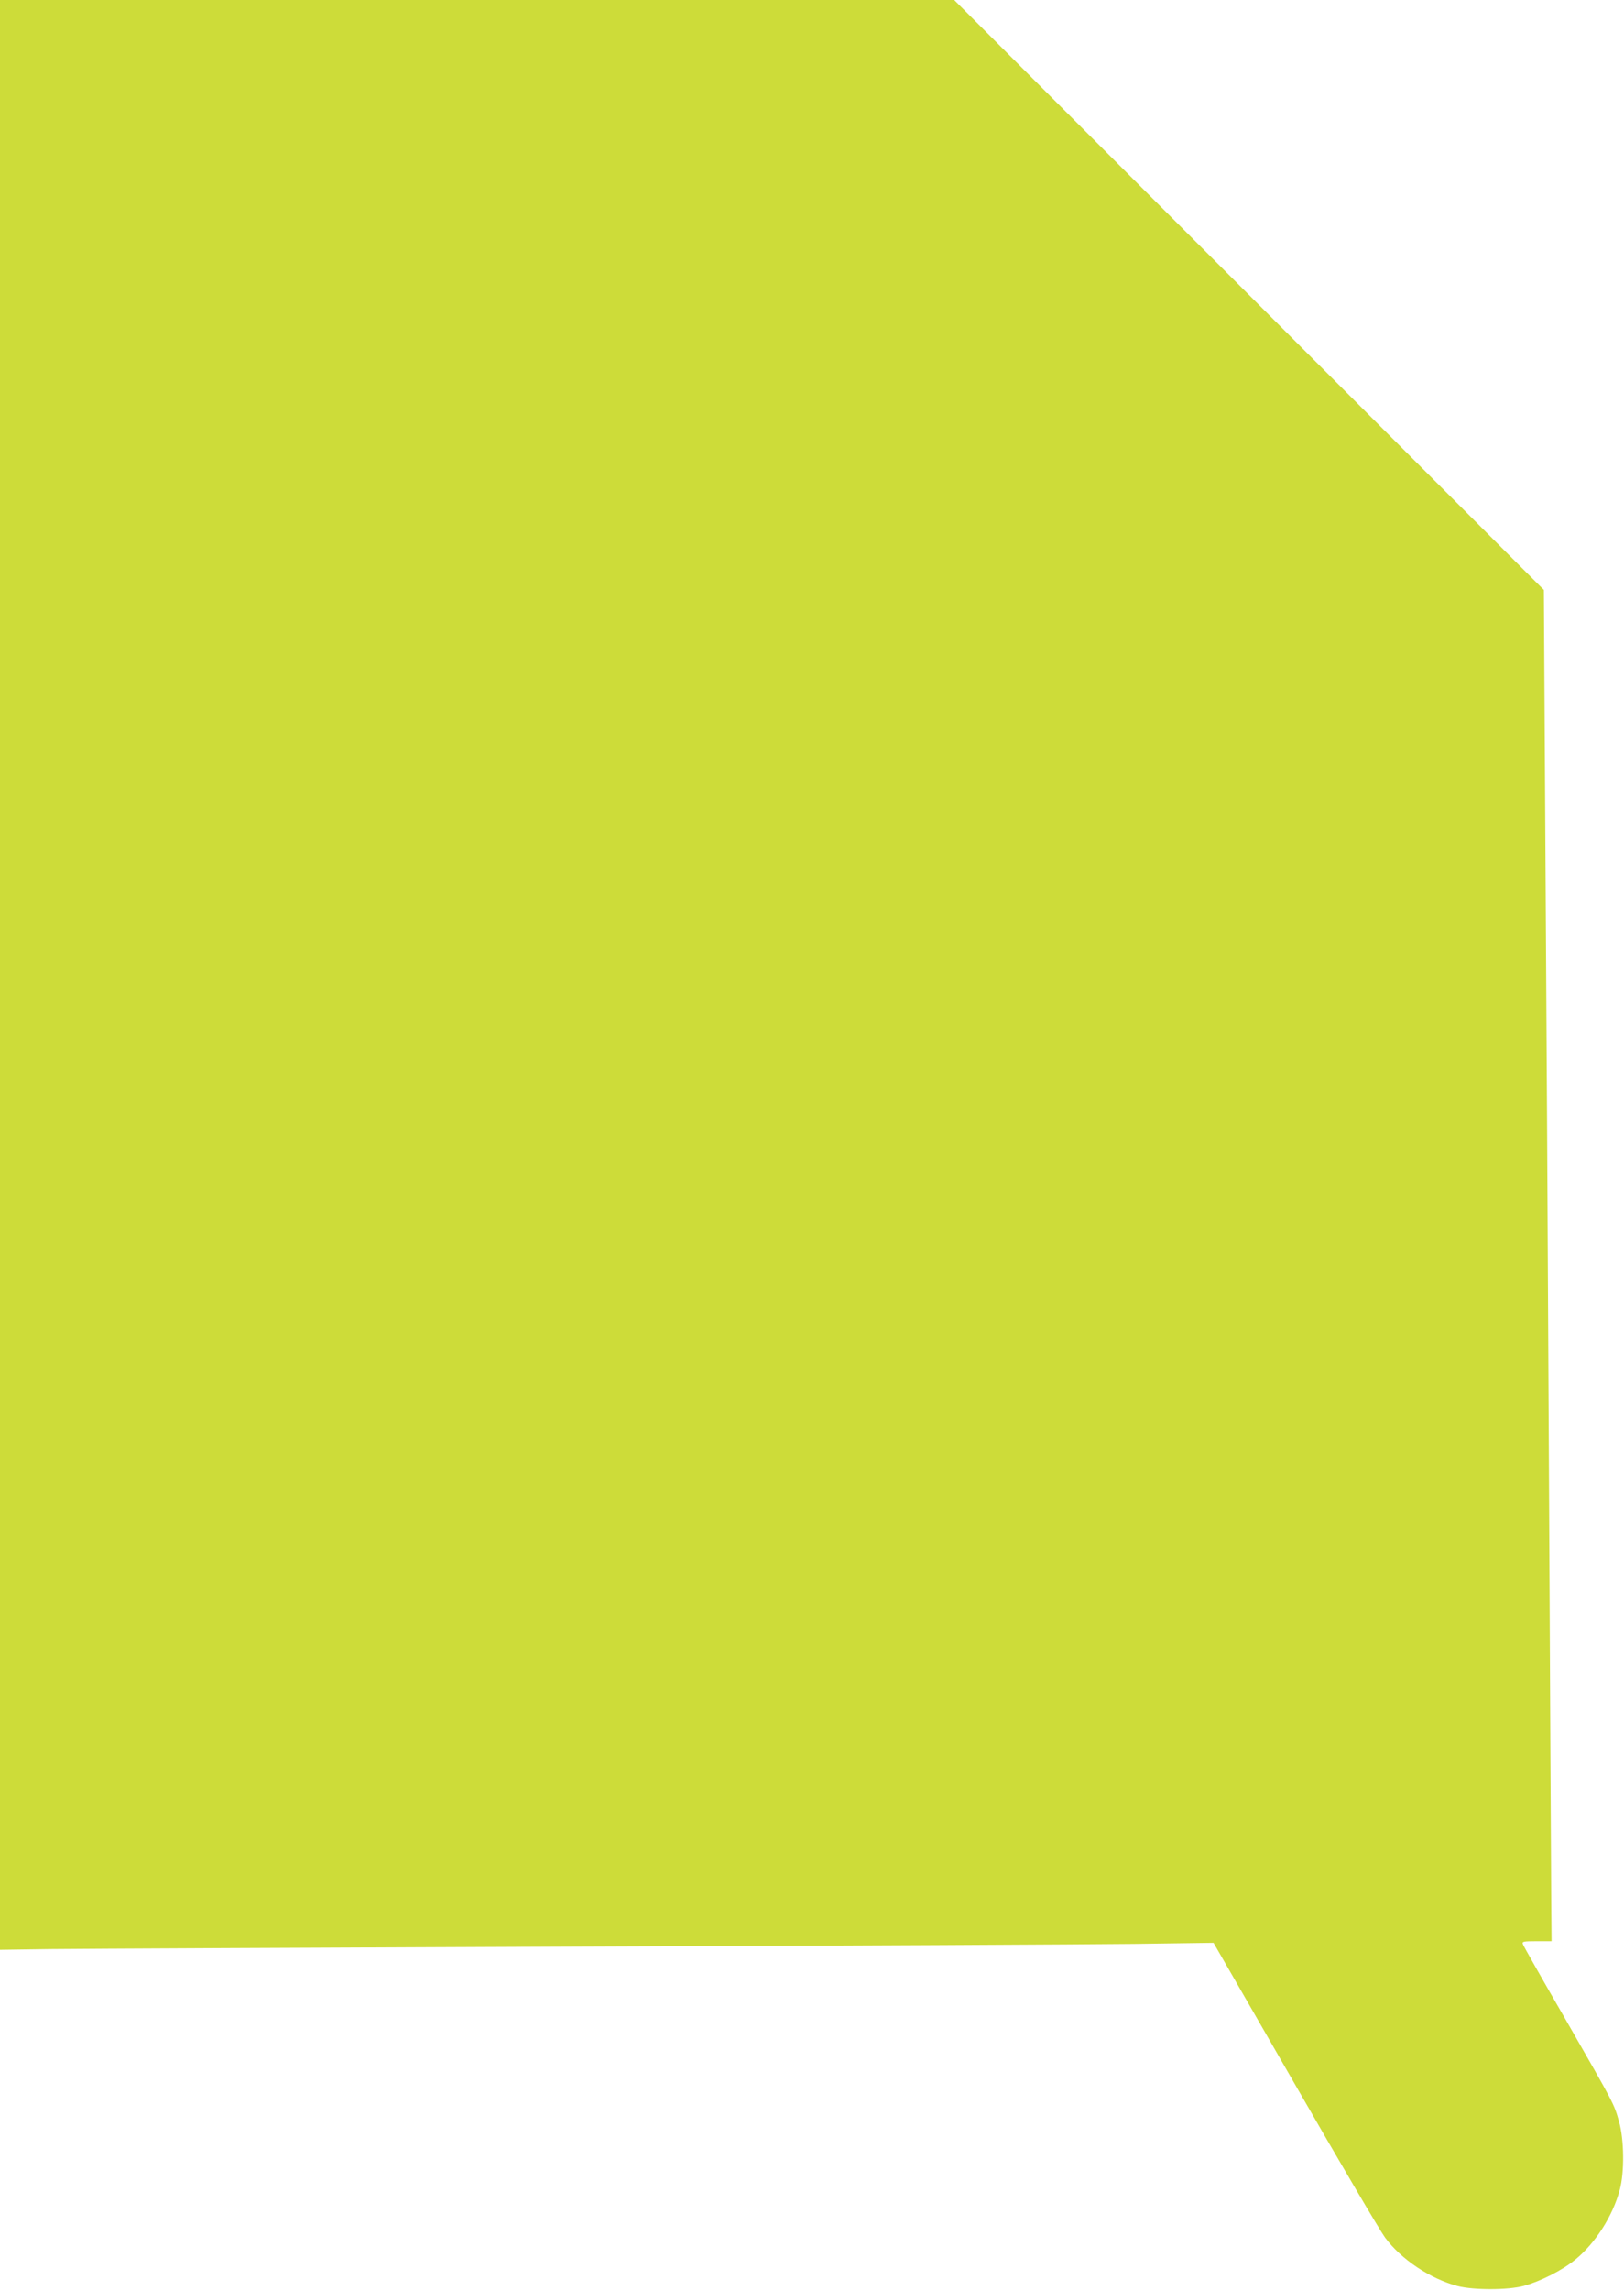 <?xml version="1.0" standalone="no"?>
<!DOCTYPE svg PUBLIC "-//W3C//DTD SVG 20010904//EN"
 "http://www.w3.org/TR/2001/REC-SVG-20010904/DTD/svg10.dtd">
<svg version="1.0" xmlns="http://www.w3.org/2000/svg"
 width="908pt" height="1280pt" viewBox="0 0 908 1280"
 preserveAspectRatio="xMidYMid meet">
<g transform="translate(0,1280) scale(0.1,-0.1)"
fill="#cddc39" stroke="none">
<path d="M0 7351 l0 -5449 283 4 c155 2 1481 8 2947 14 1466 5 2865 12 3110
15 l445 6 455 -790 c250 -435 477 -821 504 -857 91 -123 254 -231 406 -271 89
-23 282 -23 370 1 92 25 215 87 288 147 112 92 209 243 248 389 27 98 25 282
-4 383 -29 101 -25 93 -297 567 -129 223 -237 413 -240 423 -6 15 1 17 76 17
l84 0 -2 252 c-1 139 -7 1234 -13 2433 -6 1199 -15 2785 -20 3524 l-8 1344
-1649 1649 -1648 1648 -2667 0 -2668 0 0 -5449z"/>
</g>
</svg>
